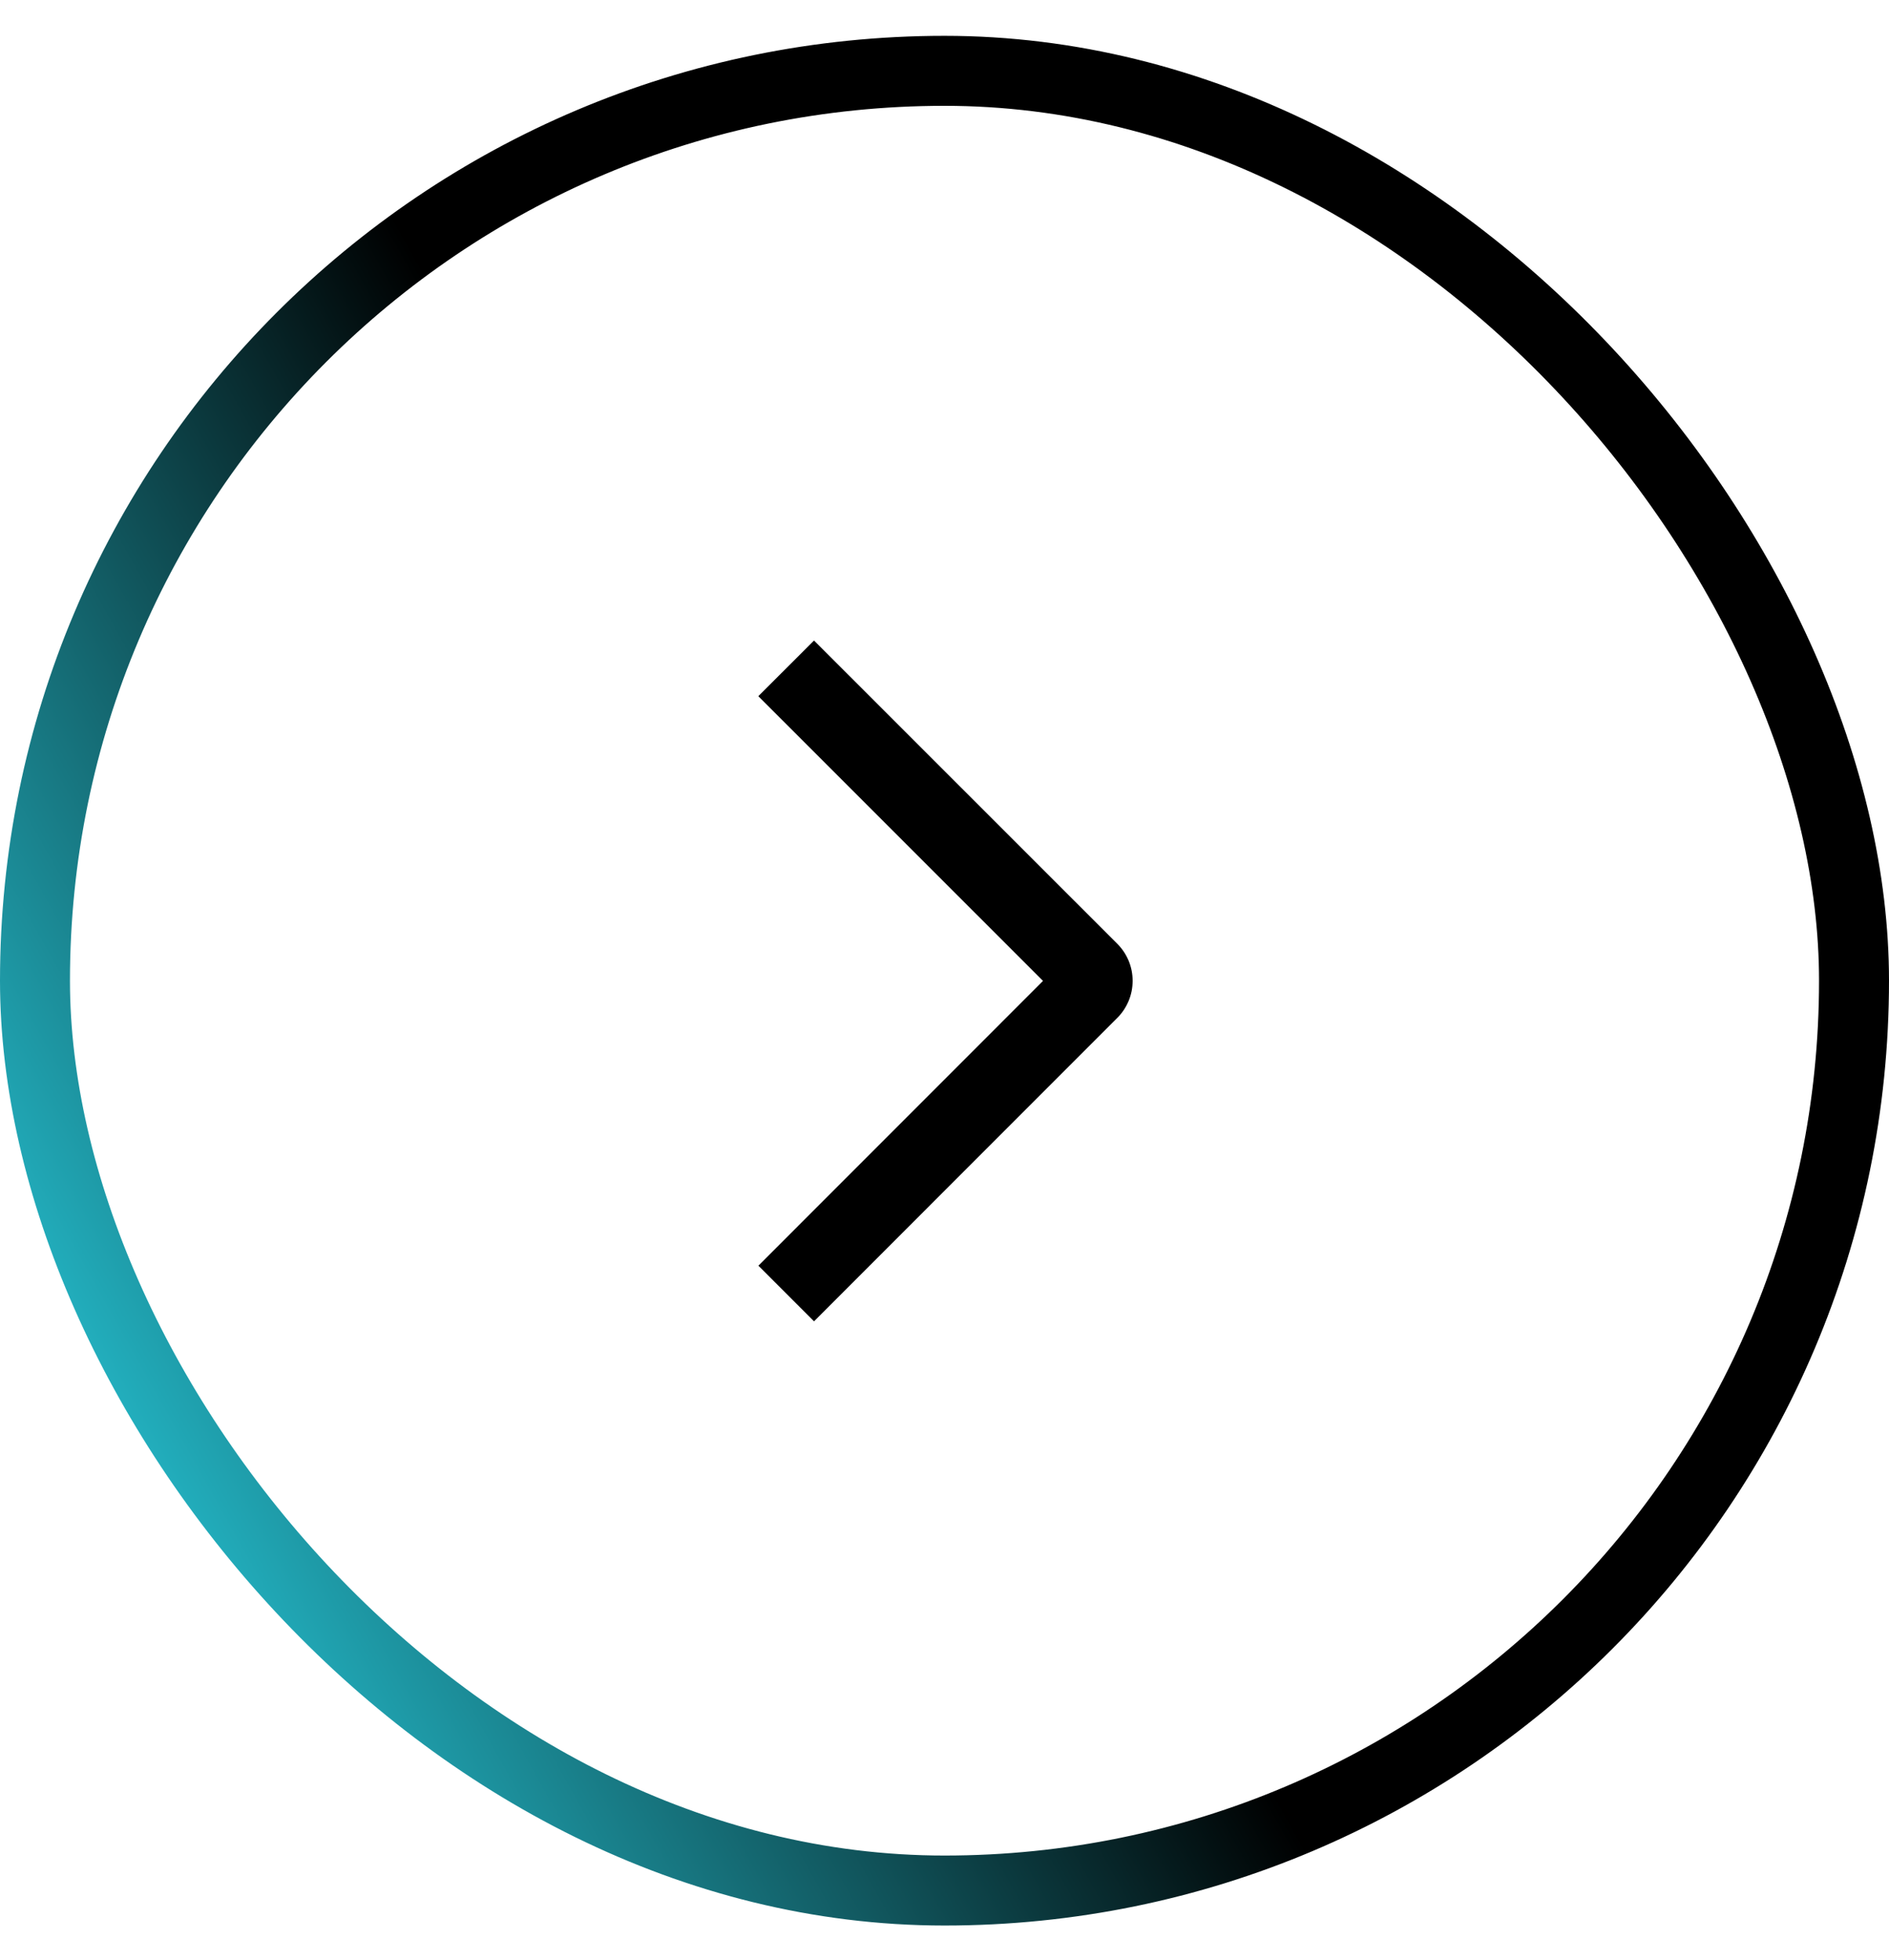 <svg xmlns="http://www.w3.org/2000/svg" width="27" height="28" viewBox="0 0 27 28" fill="none"><rect x="0.5" y="1.012" width="26" height="26" rx="13" stroke="url(#paint0_linear_157_3976)"></rect><path d="M10.839 9.947L11.635 9.152L15.969 13.484C16.039 13.554 16.094 13.636 16.132 13.727C16.17 13.818 16.189 13.916 16.189 14.014C16.189 14.113 16.17 14.21 16.132 14.301C16.094 14.392 16.039 14.475 15.969 14.544L11.635 18.879L10.84 18.084L14.908 14.015L10.839 9.947Z" fill="black"></path><defs><linearGradient id="paint0_linear_157_3976" x1="8.661" y1="8.527" x2="-4.518" y2="15.895" gradientUnits="userSpaceOnUse"><stop></stop><stop offset="1" stop-color="#2CE1F4"></stop></linearGradient></defs></svg>